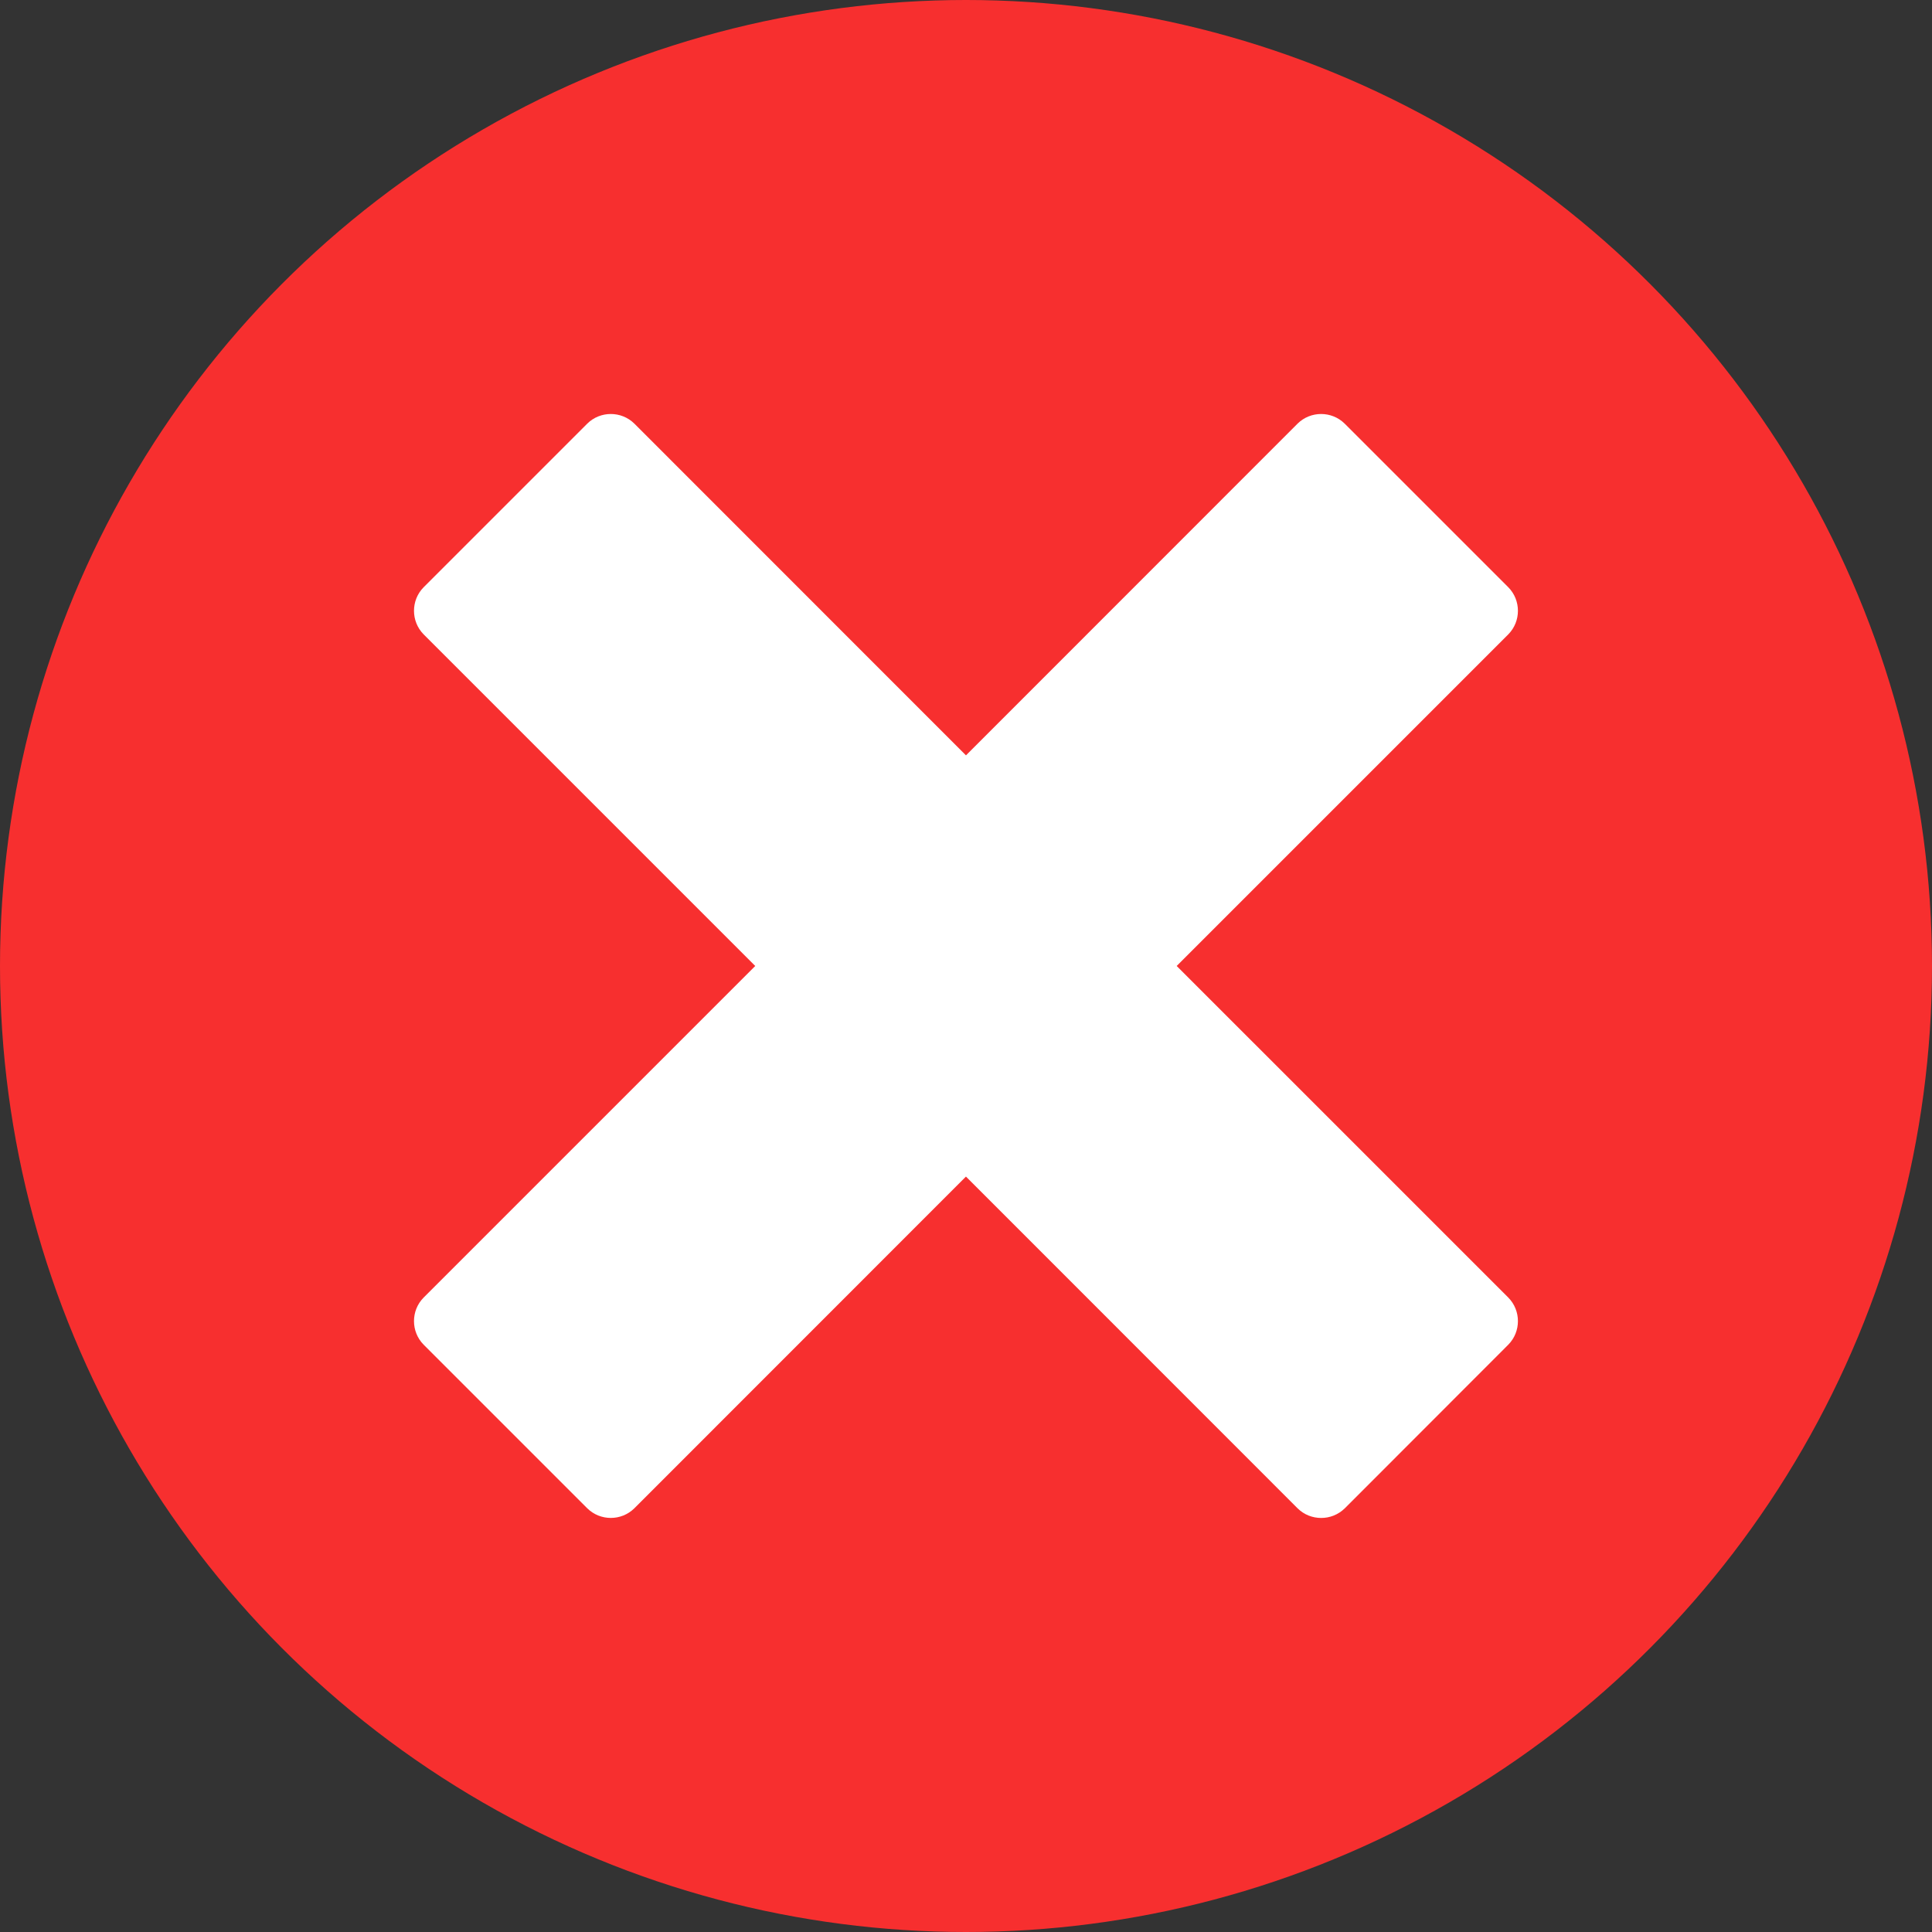 <svg width="140" height="140" viewBox="0 0 140 140" fill="none" xmlns="http://www.w3.org/2000/svg">
<rect x="0" y="0" width="140" height="140" fill="#333333" stroke="none"/>
<circle cx="70" cy="70" r="70" fill="#F72F2F"/>
<path d="M30.697 97.439L42.556 109.298C43.497 110.227 45.025 110.227 45.966 109.298L69.997 85.259L94.028 109.298C94.497 109.766 95.118 109.997 95.739 109.997C96.36 109.997 96.969 109.766 97.45 109.298L109.298 97.439C110.227 96.497 110.227 94.97 109.298 94.028L85.267 69.998L109.298 45.967C110.227 45.025 110.227 43.498 109.298 42.556L97.439 30.697C96.497 29.768 94.97 29.768 94.028 30.697L69.998 54.736L45.967 30.697C45.025 29.768 43.498 29.768 42.556 30.697L30.697 42.556C29.768 43.498 29.768 45.025 30.697 45.967L54.728 69.998L30.697 94.028C29.768 94.966 29.767 96.497 30.697 97.439Z" fill="white"/>
</svg>

